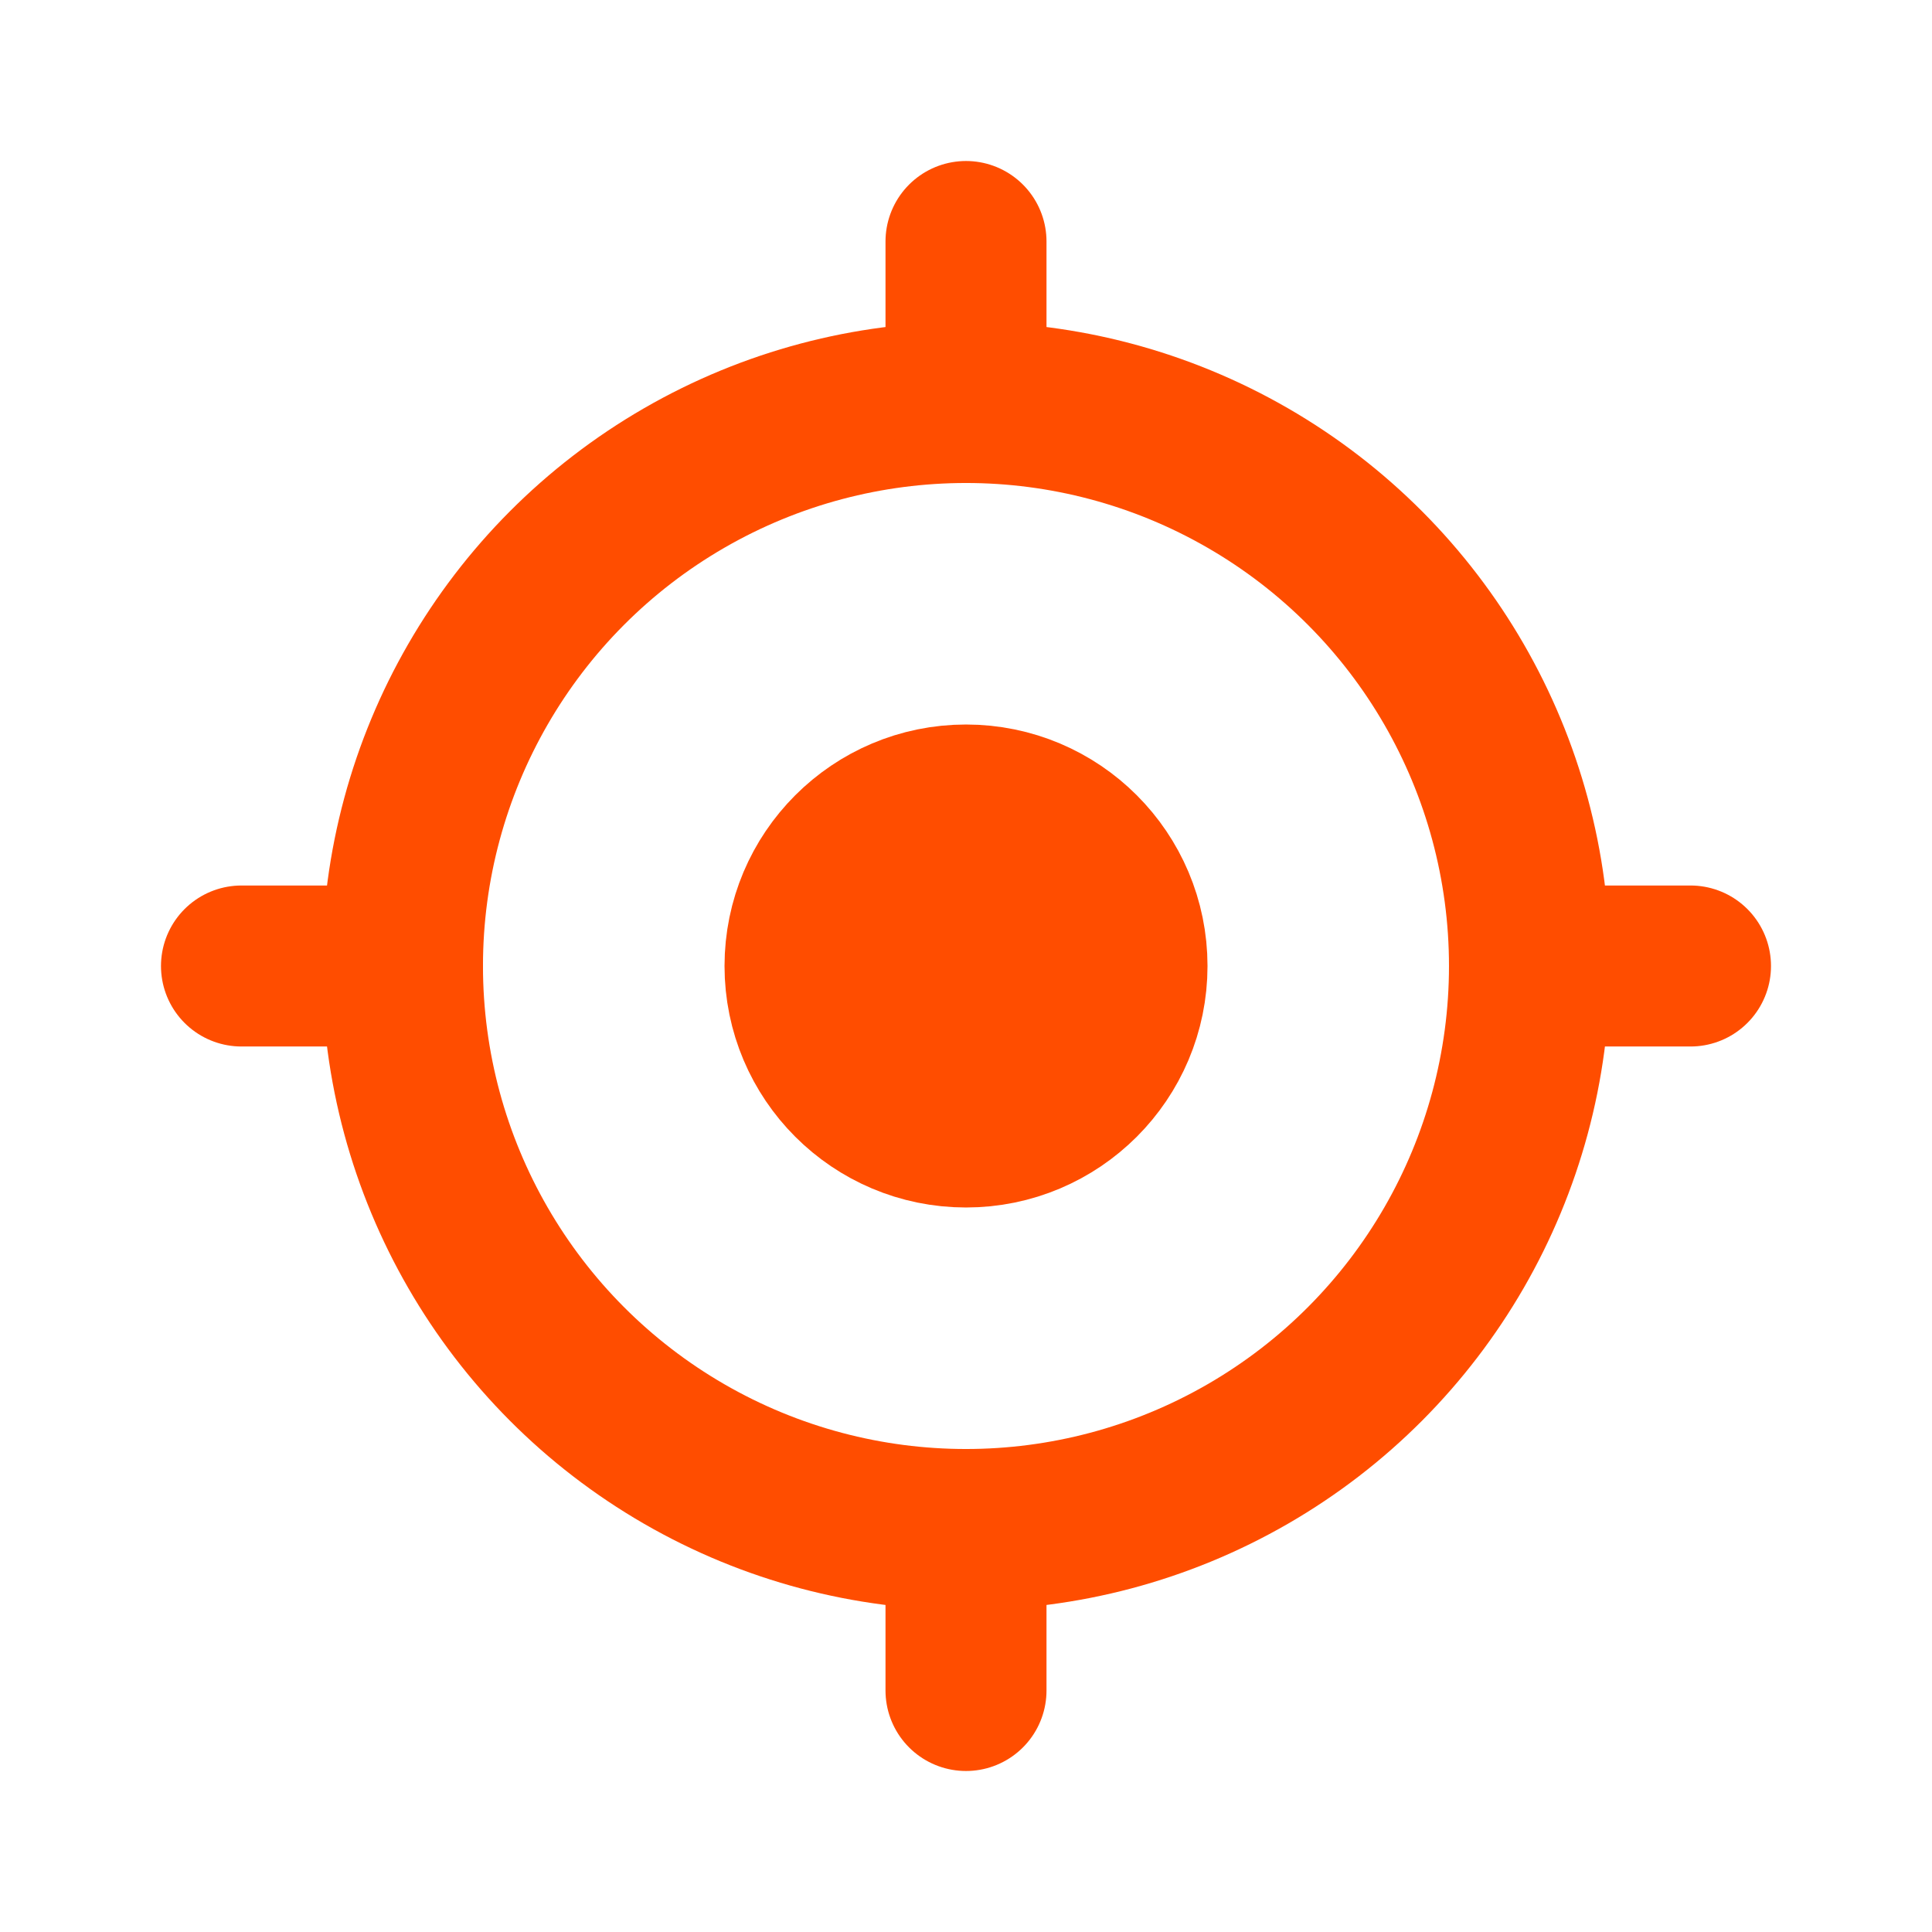 <?xml version="1.0" encoding="UTF-8"?> <svg xmlns="http://www.w3.org/2000/svg" width="100" height="100" viewBox="0 0 100 100" fill="none"><circle cx="49.999" cy="50" r="29.167" stroke="#FF4D00" stroke-width="8.333"></circle><circle cx="50.001" cy="50" r="8.333" fill="#FF4D00" stroke="#FF4D00" stroke-width="8.333"></circle><path d="M50 20.833V12.5" stroke="#FF4D00" stroke-width="8.333" stroke-linecap="round"></path><path d="M79.167 50L87.5 50" stroke="#FF4D00" stroke-width="8.333" stroke-linecap="round"></path><path d="M50 87.5L50 79.166" stroke="#FF4D00" stroke-width="8.333" stroke-linecap="round"></path><path d="M12.499 50H20.832" stroke="#FF4D00" stroke-width="8.333" stroke-linecap="round"></path></svg> 